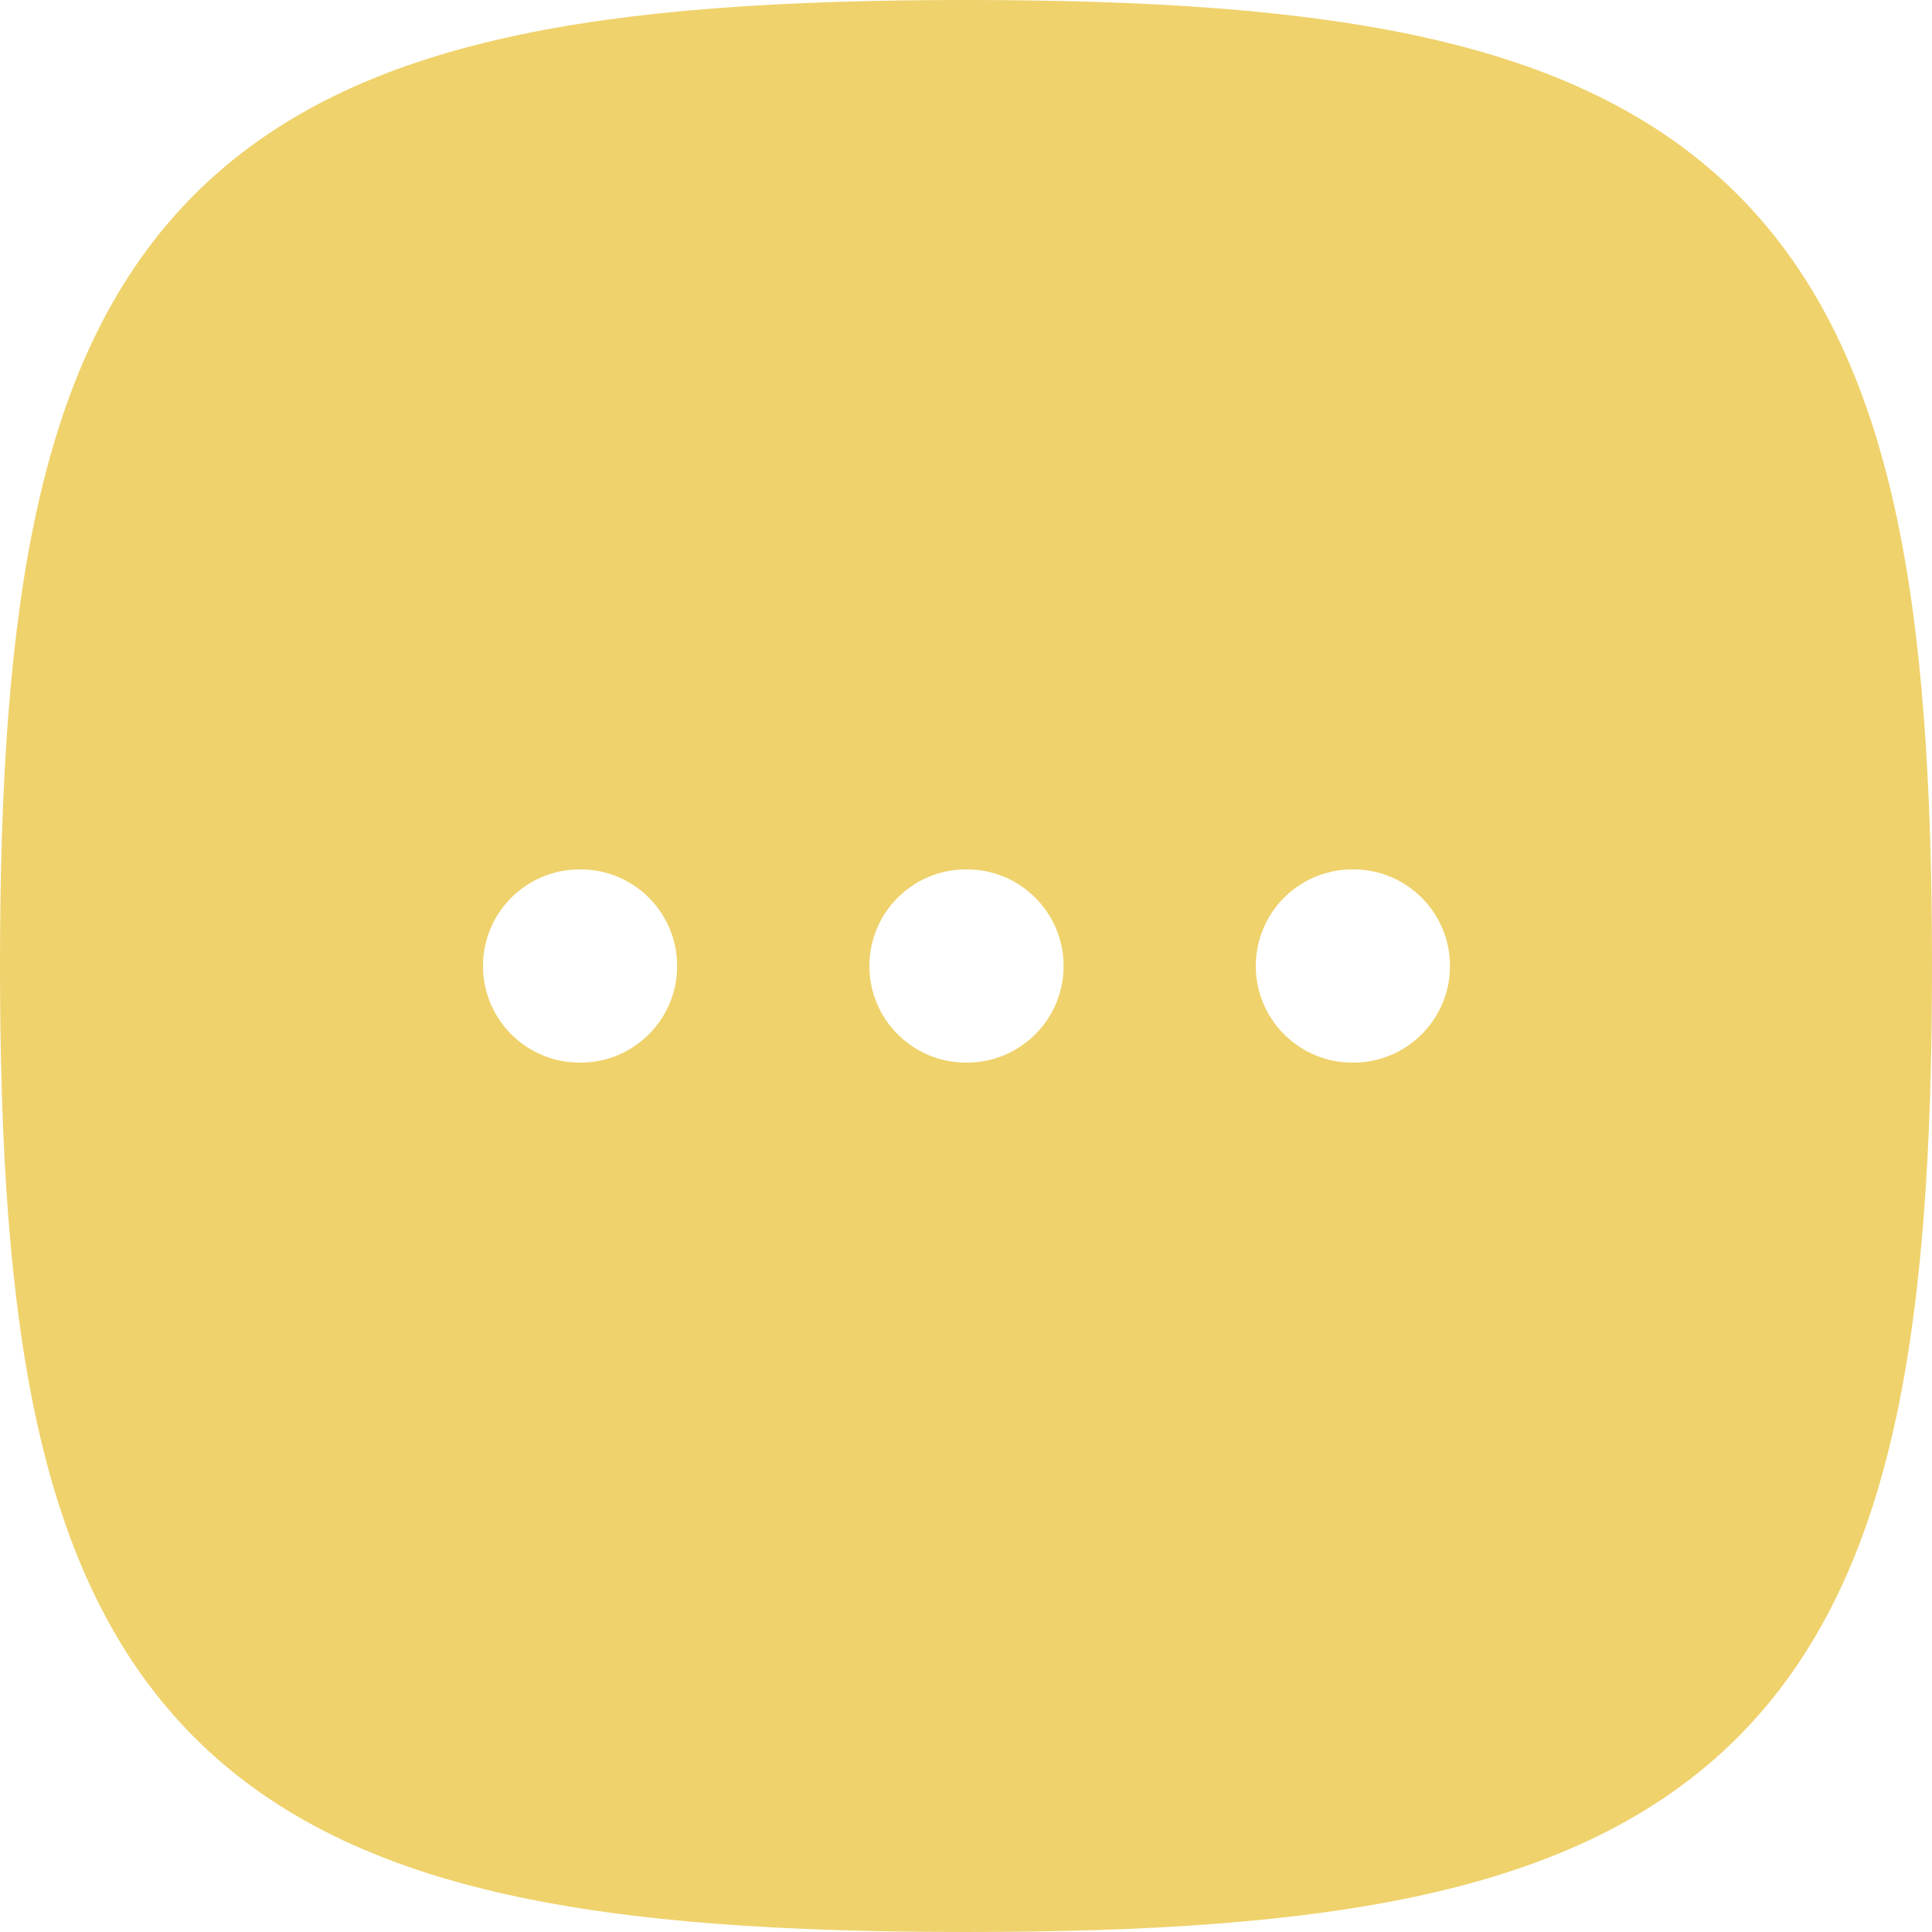 <svg width="39" height="39" viewBox="0 0 39 39" fill="none" xmlns="http://www.w3.org/2000/svg">
<path fill-rule="evenodd" clip-rule="evenodd" d="M10.238 0.756C12.77 0.193 15.842 0 19.5 0C23.158 0 26.23 0.193 28.762 0.756C31.317 1.324 33.44 2.293 35.074 3.926C36.707 5.56 37.676 7.683 38.244 10.238C38.807 12.77 39 15.842 39 19.5C39 23.158 38.807 26.23 38.244 28.762C37.676 31.317 36.707 33.44 35.074 35.074C33.44 36.707 31.317 37.676 28.762 38.244C26.23 38.807 23.158 39 19.5 39C15.842 39 12.77 38.807 10.238 38.244C7.683 37.676 5.56 36.707 3.926 35.074C2.293 33.44 1.324 31.317 0.756 28.762C0.193 26.23 0 23.158 0 19.5C0 15.842 0.193 12.77 0.756 10.238C1.324 7.683 2.293 5.56 3.926 3.926C5.56 2.293 7.683 1.324 10.238 0.756ZM9.75 19.5C9.75 18.423 10.623 17.55 11.7 17.55H11.72C12.796 17.55 13.669 18.423 13.669 19.5C13.669 20.577 12.796 21.45 11.72 21.45H11.7C10.623 21.45 9.75 20.577 9.75 19.5ZM17.55 19.5C17.55 18.423 18.423 17.55 19.5 17.55H19.52C20.596 17.55 21.47 18.423 21.47 19.5C21.47 20.577 20.596 21.45 19.52 21.45H19.5C18.423 21.45 17.55 20.577 17.55 19.5ZM27.3 17.55C26.223 17.55 25.35 18.423 25.35 19.5C25.35 20.577 26.223 21.45 27.3 21.45H27.32C28.396 21.45 29.27 20.577 29.27 19.5C29.27 18.423 28.396 17.55 27.32 17.55H27.3Z" fill="#EFD26C"/>
</svg>
